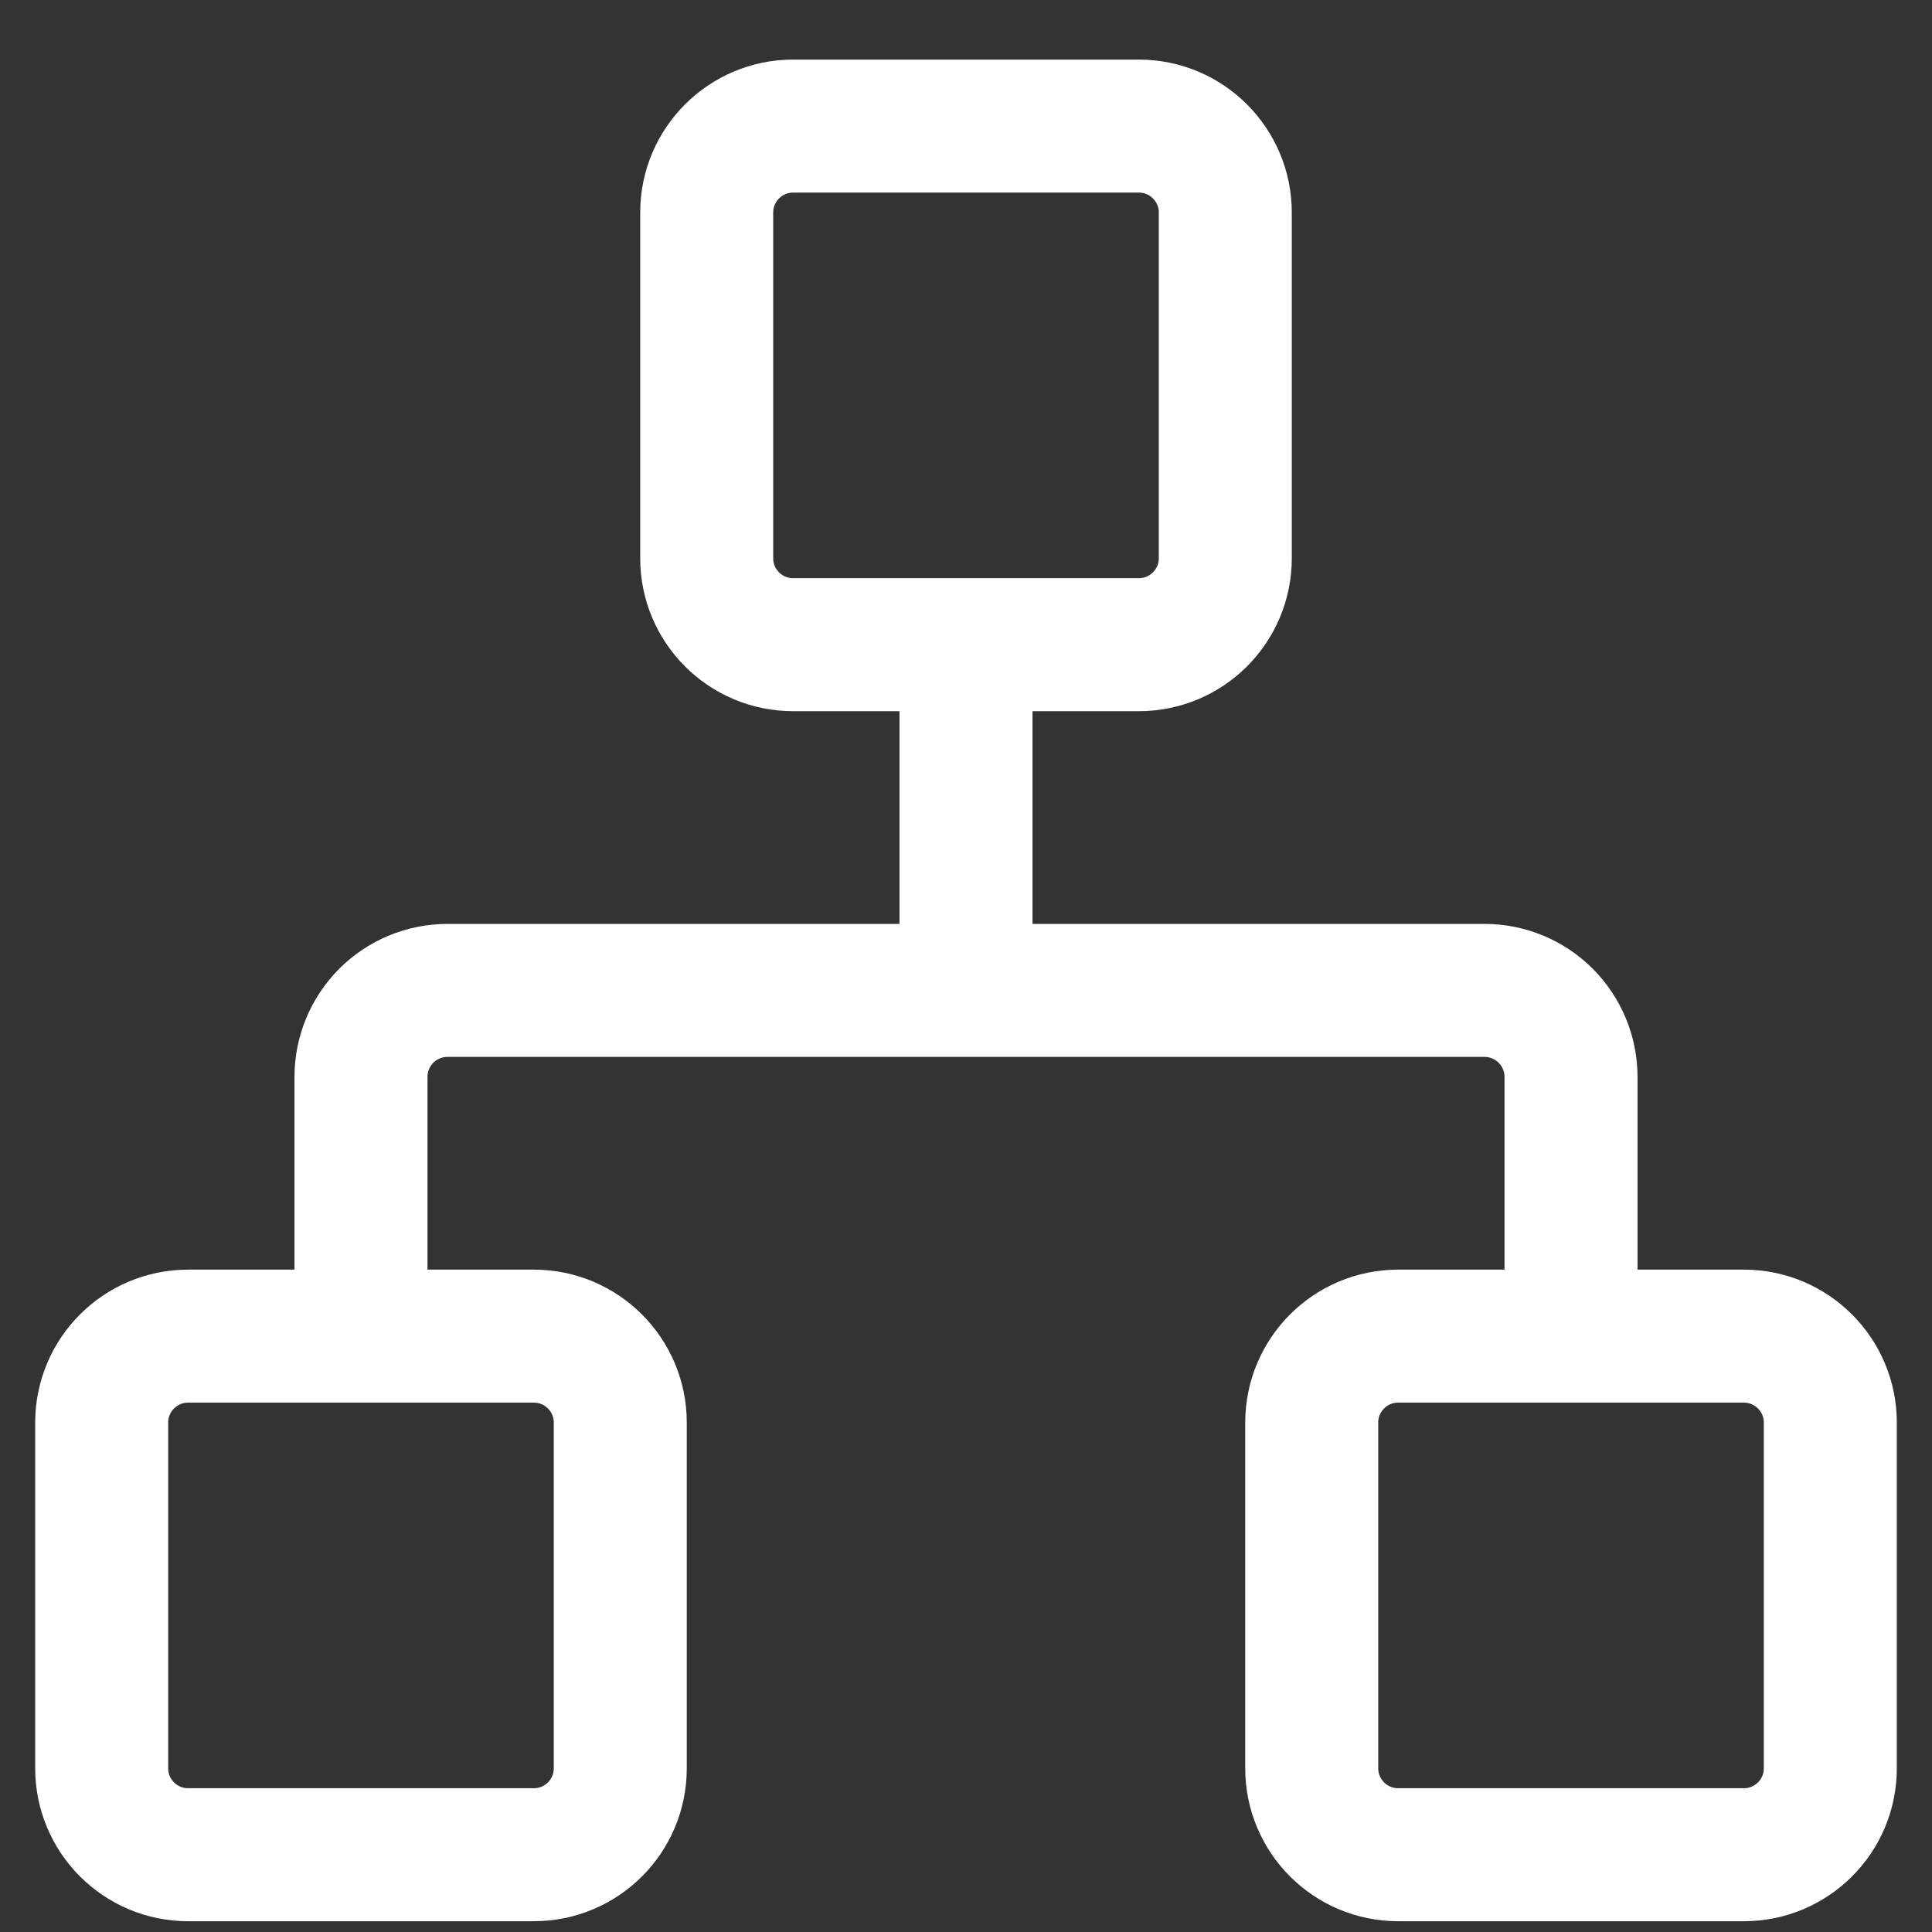<svg width="19" height="19" viewBox="0 0 19 19" fill="none" xmlns="http://www.w3.org/2000/svg">
<rect x="0" y="0" width="19" height="19" fill="#333333" stroke="none"/>
<path id="Vector" d="M3.55 13.14V10.59C3.55 10.365 3.64 10.149 3.799 9.989C3.958 9.83 4.175 9.74 4.4 9.74H14.6C14.825 9.74 15.042 9.83 15.201 9.989C15.36 10.149 15.45 10.365 15.45 10.59V13.14M9.5 9.74V6.34M13.75 13.14H17.15C17.619 13.14 18 13.521 18 13.99V17.39C18 17.86 17.619 18.24 17.15 18.24H13.75C13.281 18.24 12.9 17.86 12.9 17.39V13.99C12.9 13.521 13.281 13.14 13.75 13.14ZM1.85 13.14H5.25C5.719 13.14 6.1 13.521 6.1 13.99V17.39C6.1 17.86 5.719 18.24 5.25 18.24H1.85C1.381 18.24 1 17.86 1 17.39V13.99C1 13.521 1.381 13.14 1.85 13.14ZM7.8 1.24H11.2C11.669 1.24 12.05 1.621 12.05 2.09V5.49C12.05 5.96 11.669 6.34 11.2 6.34H7.8C7.331 6.34 6.95 5.96 6.95 5.49V2.09C6.95 1.621 7.331 1.24 7.8 1.24Z" stroke="white" stroke-width="1.308" stroke-linecap="round" stroke-linejoin="round"/>
</svg>
